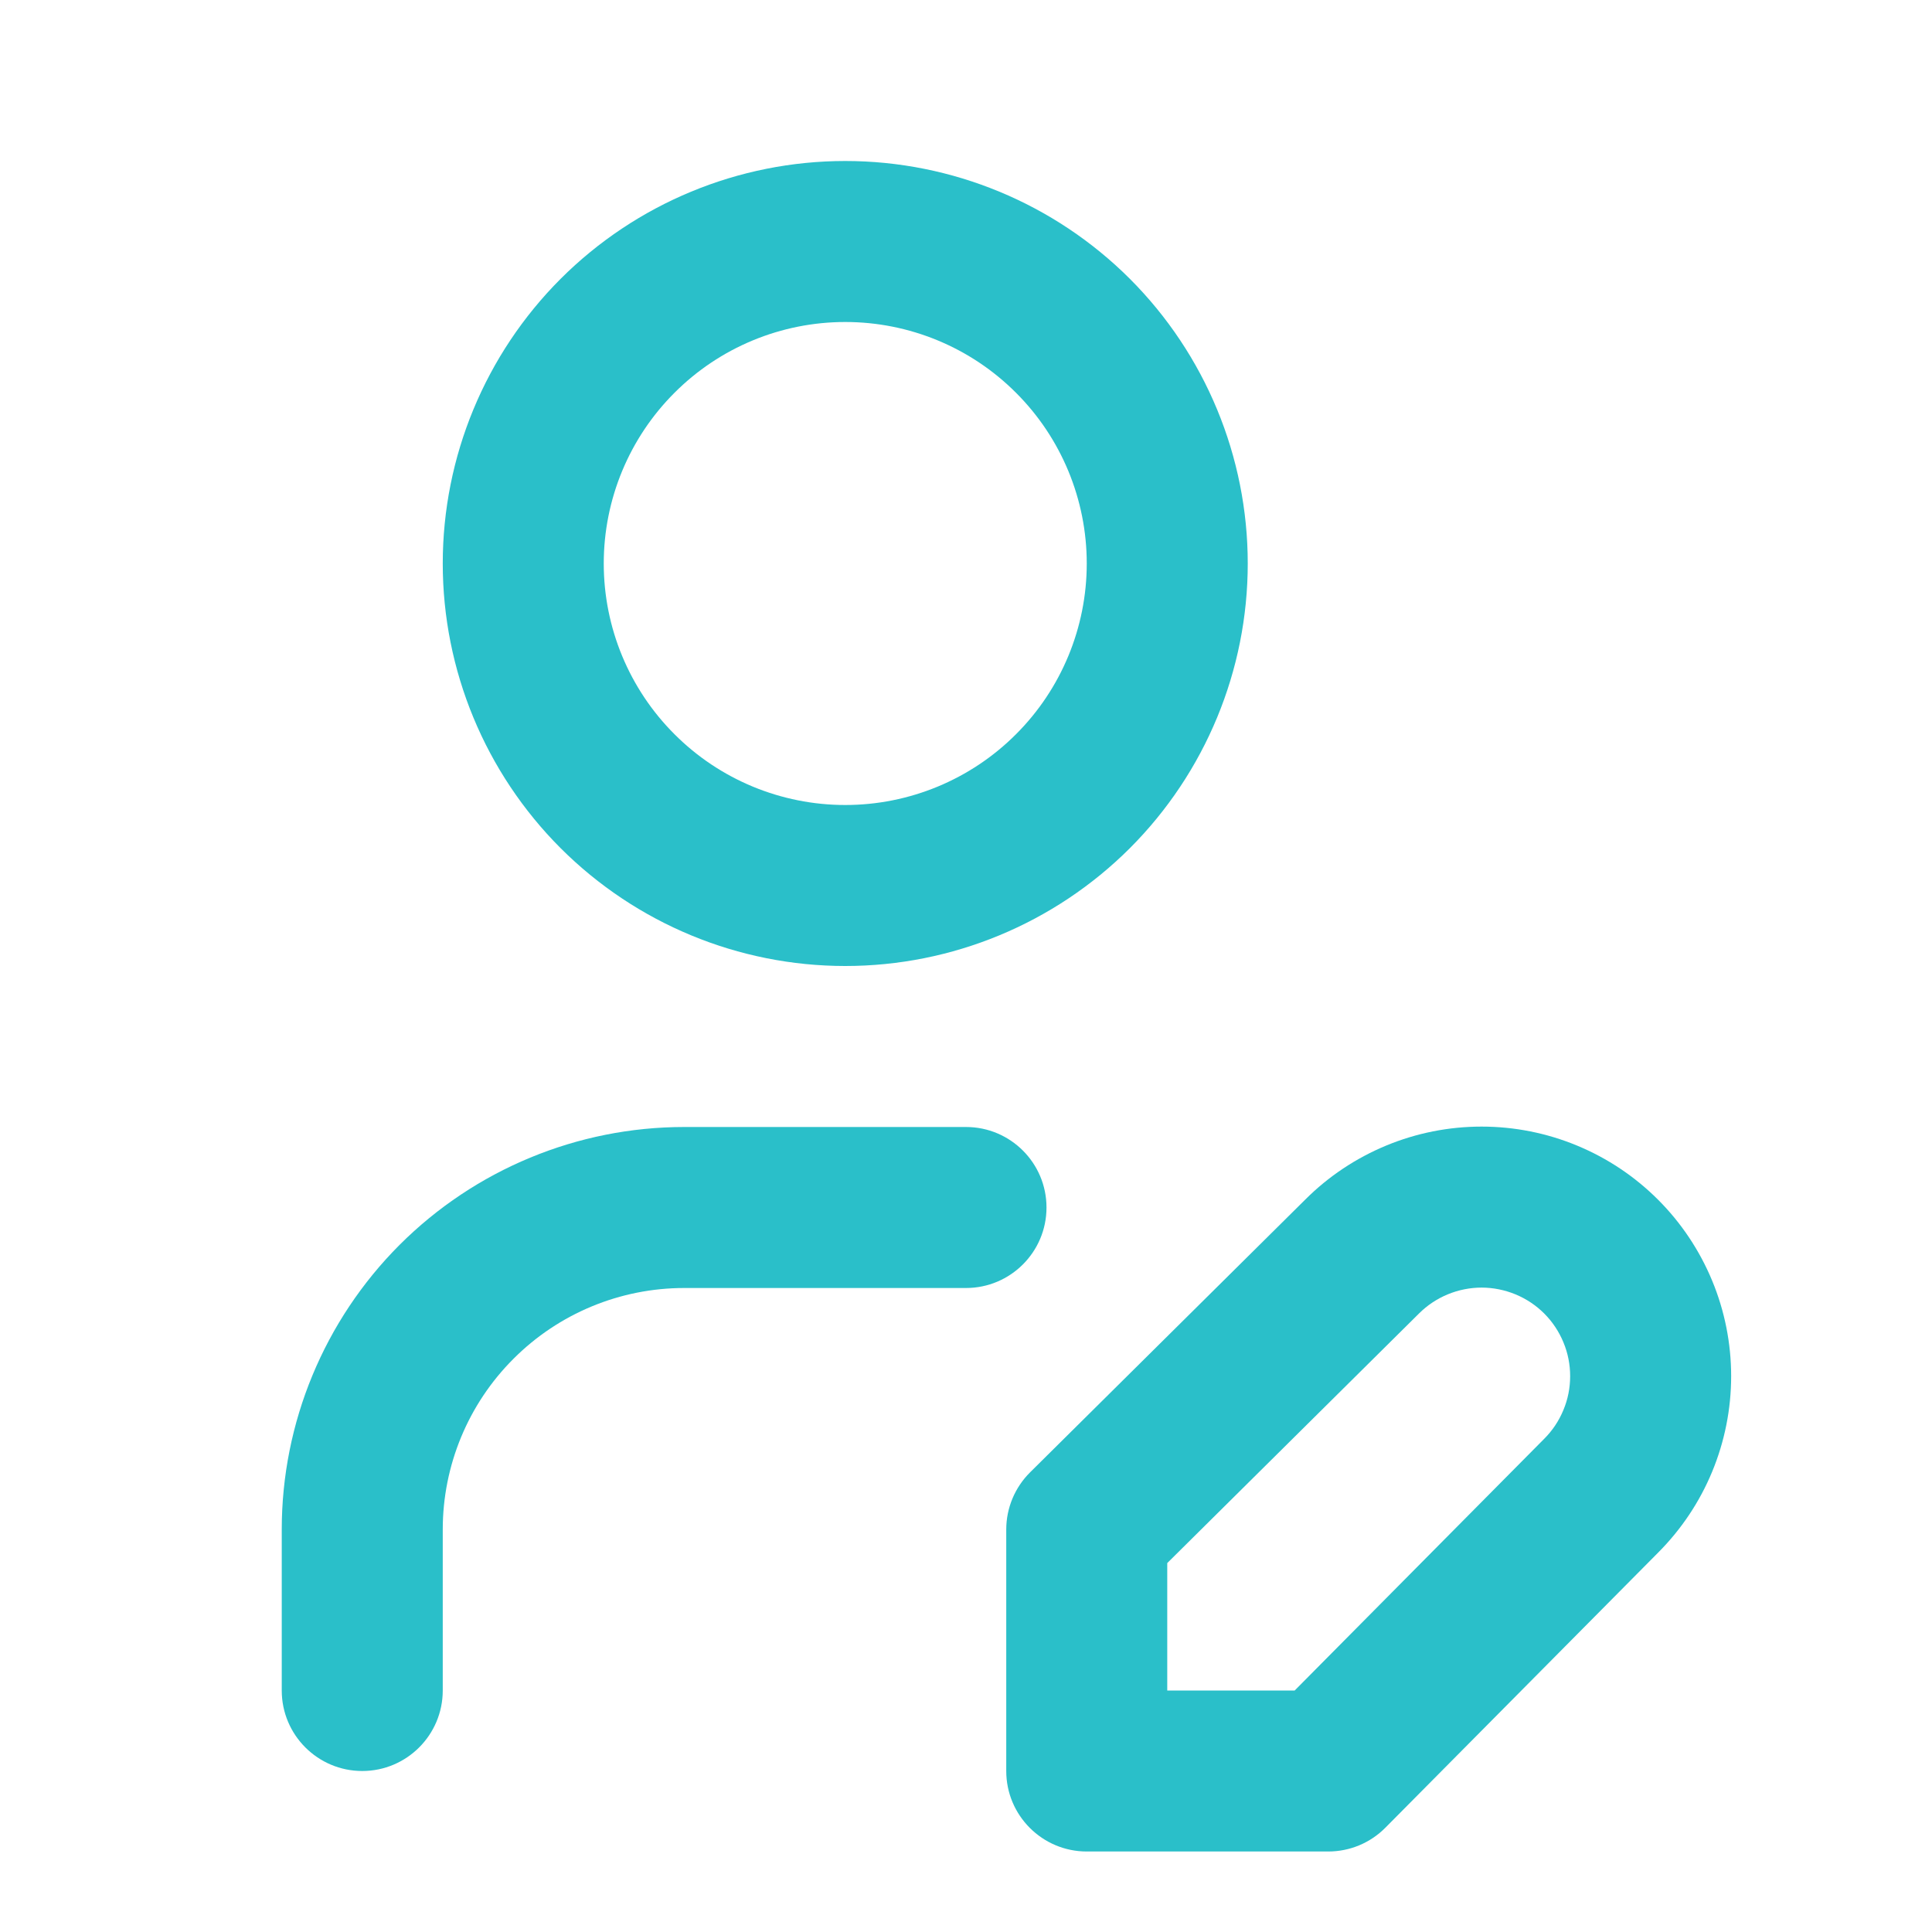 <svg width="24" height="24" viewBox="0 0 24 24" fill="none" xmlns="http://www.w3.org/2000/svg">
<path fill-rule="evenodd" clip-rule="evenodd" d="M6.964 3.464C7.902 2.527 9.174 2 10.5 2C11.826 2 13.098 2.527 14.036 3.464C14.973 4.402 15.5 5.674 15.5 7C15.5 8.326 14.973 9.598 14.036 10.536C13.098 11.473 11.826 12 10.5 12C9.174 12 7.902 11.473 6.964 10.536C6.027 9.598 5.5 8.326 5.5 7C5.5 5.674 6.027 4.402 6.964 3.464ZM10.5 4C9.704 4 8.941 4.316 8.379 4.879C7.816 5.441 7.5 6.204 7.5 7C7.5 7.796 7.816 8.559 8.379 9.121C8.941 9.684 9.704 10 10.5 10C11.296 10 12.059 9.684 12.621 9.121C13.184 8.559 13.5 7.796 13.5 7C13.5 6.204 13.184 5.441 12.621 4.879C12.059 4.316 11.296 4 10.5 4Z" fill="#2ABFC9"/>
<path d="M8.5 16C7.704 16 6.941 16.316 6.379 16.879C5.816 17.441 5.5 18.204 5.5 19V21C5.5 21.552 5.052 22 4.5 22C3.948 22 3.5 21.552 3.5 21V19C3.5 17.674 4.027 16.402 4.964 15.464C5.902 14.527 7.174 14 8.5 14H12C12.552 14 13 14.448 13 15C13 15.552 12.552 16 12 16H8.5Z" fill="#2ABFC9"/>
<path fill-rule="evenodd" clip-rule="evenodd" d="M18.405 13.995C17.998 13.995 17.595 14.075 17.219 14.231C16.843 14.387 16.502 14.614 16.215 14.901L12.796 18.29C12.607 18.478 12.5 18.733 12.5 19V22C12.5 22.552 12.948 23 13.5 23H16.5C16.767 23 17.022 22.894 17.21 22.704L20.599 19.286C20.886 18.998 21.114 18.657 21.269 18.282C21.425 17.905 21.505 17.502 21.505 17.095C21.505 16.688 21.425 16.285 21.269 15.909C21.113 15.533 20.885 15.191 20.597 14.903C20.309 14.615 19.968 14.387 19.591 14.231C19.215 14.075 18.812 13.995 18.405 13.995ZM17.984 16.079C18.117 16.024 18.261 15.995 18.405 15.995C18.549 15.995 18.692 16.024 18.826 16.079C18.959 16.134 19.081 16.215 19.183 16.317C19.285 16.419 19.366 16.541 19.421 16.674C19.477 16.808 19.505 16.951 19.505 17.095C19.505 17.24 19.477 17.383 19.421 17.516C19.366 17.65 19.285 17.771 19.183 17.873L19.18 17.876L16.083 21H14.5V19.417L17.624 16.32L17.627 16.317C17.729 16.215 17.851 16.134 17.984 16.079Z" fill="#2ABFC9"/>
</svg>
